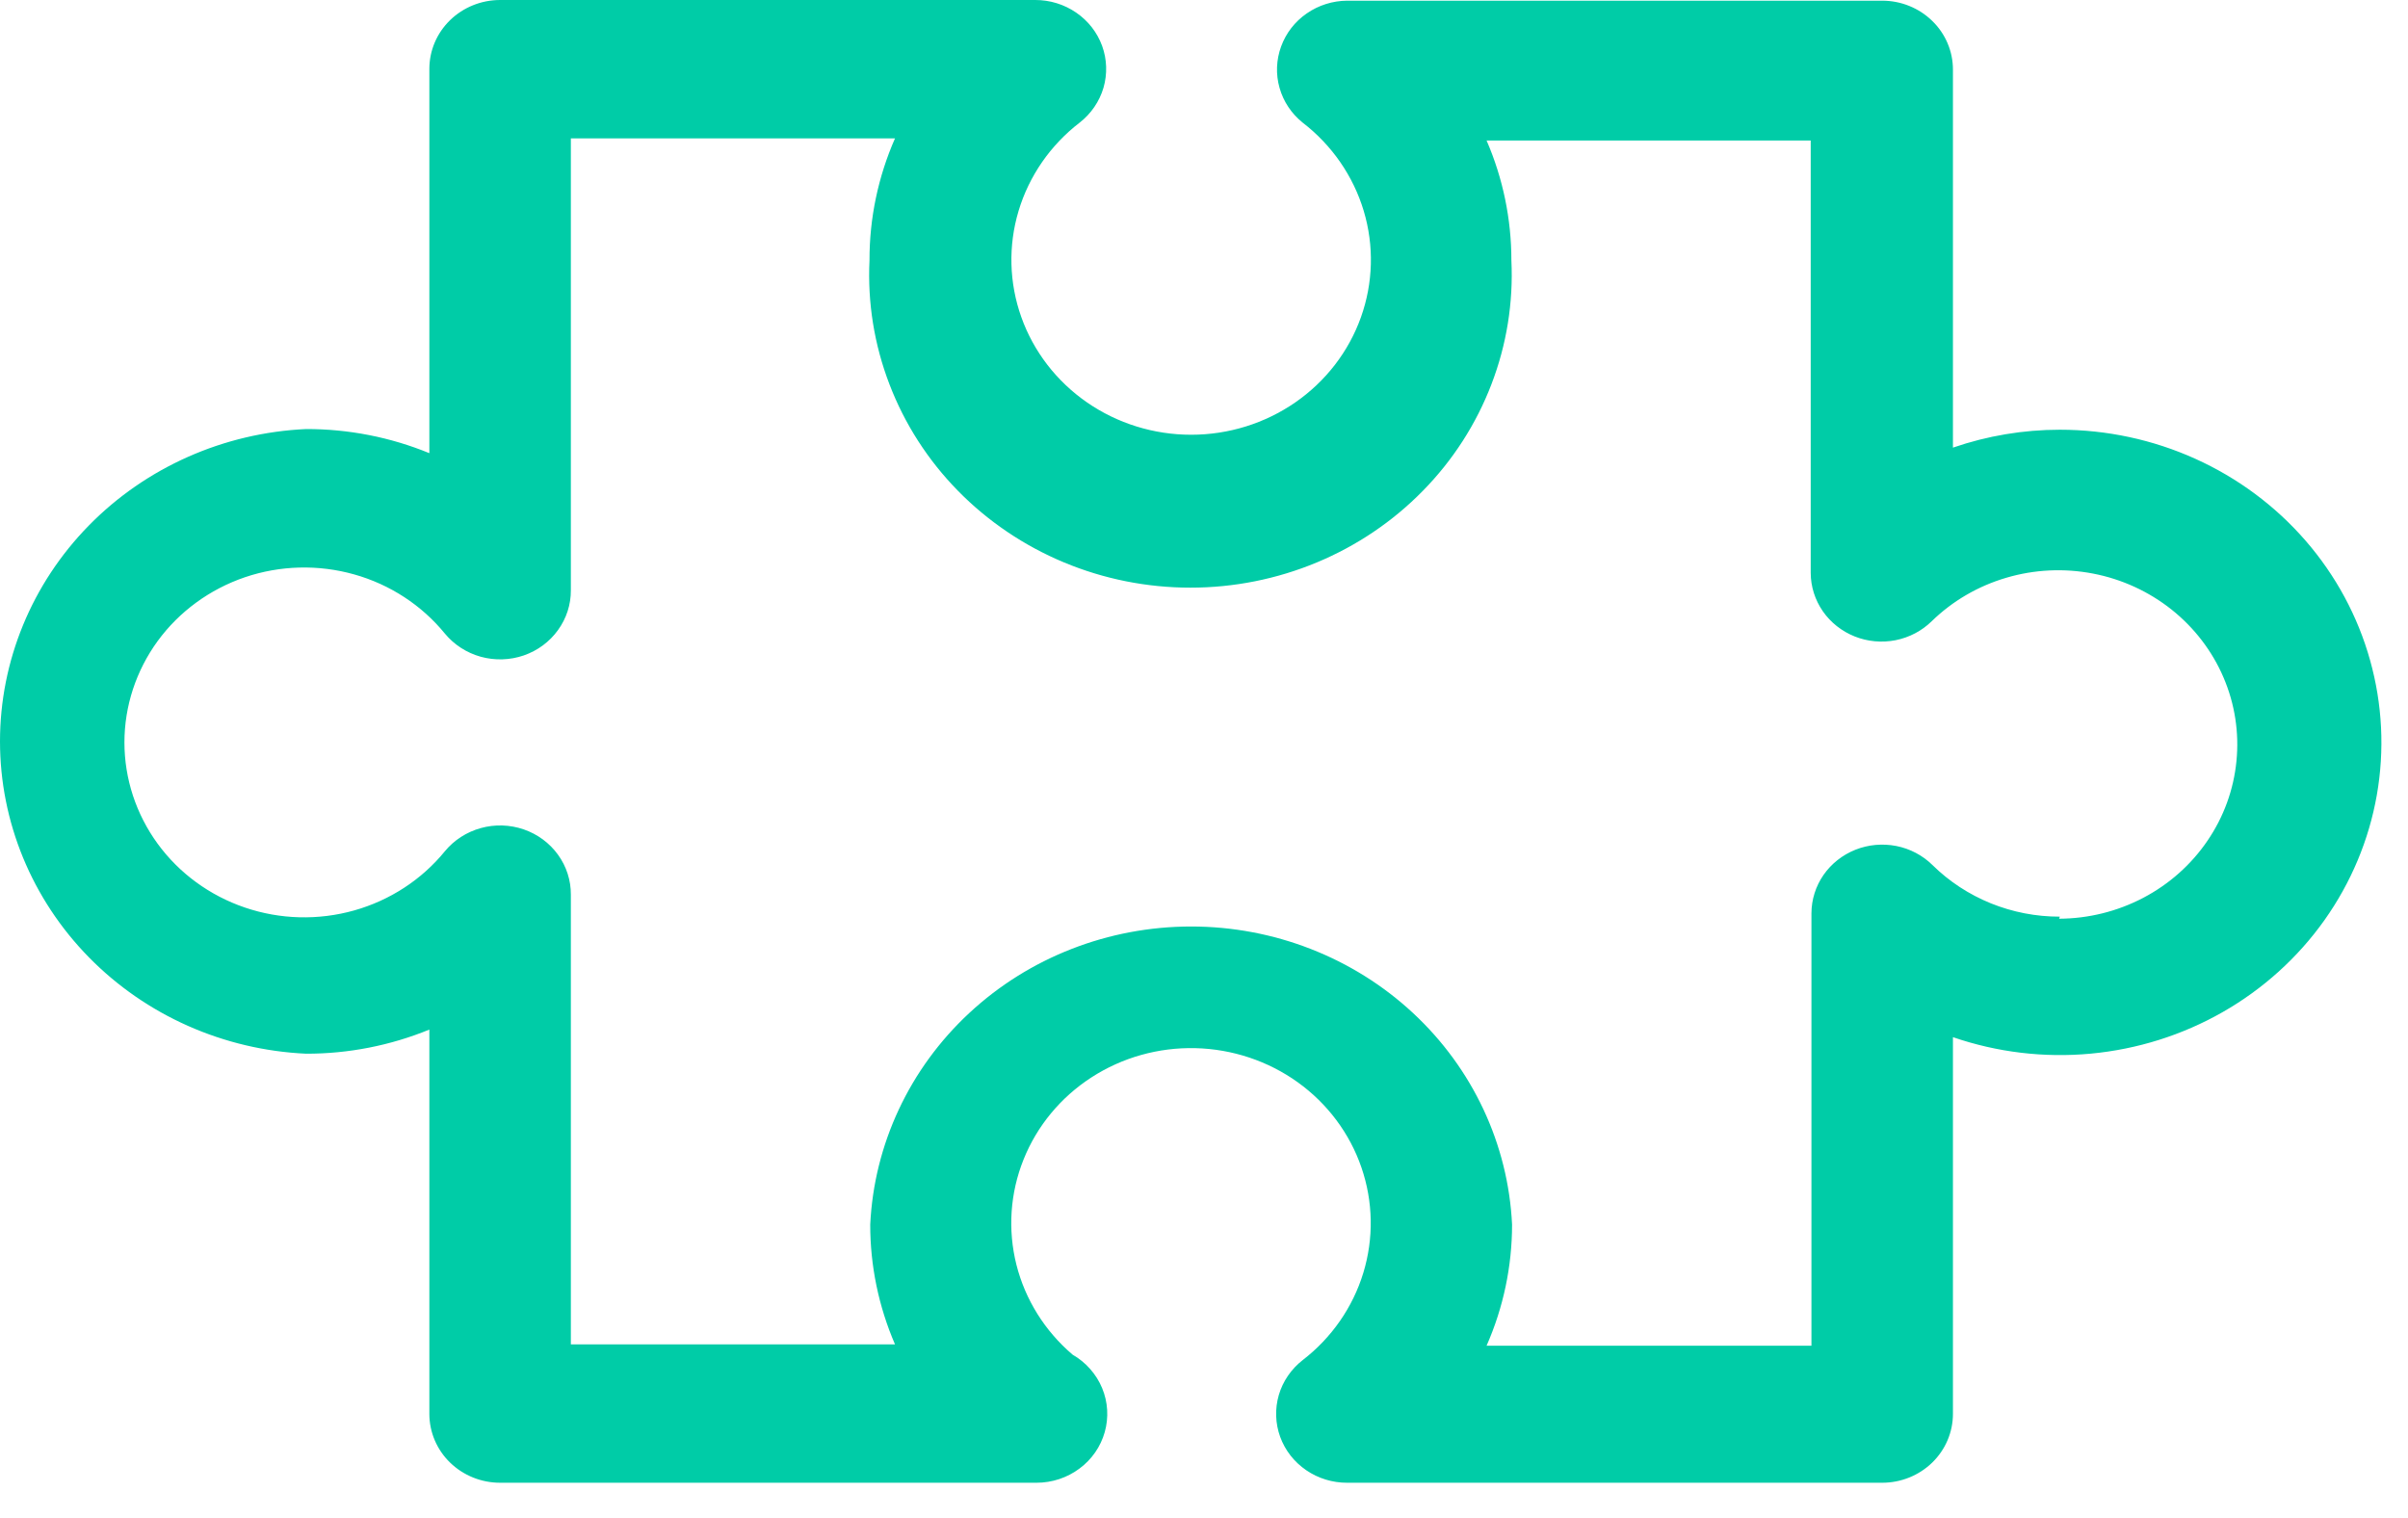 <svg width="46" height="29" viewBox="0 0 46 29" fill="none" xmlns="http://www.w3.org/2000/svg">
<path d="M39.349 8.209C38.653 8.209 37.963 8.325 37.307 8.551V1.329C37.307 0.98 37.165 0.645 36.911 0.399C36.658 0.152 36.314 0.013 35.955 0.013L25.735 0.013C25.458 0.015 25.188 0.1 24.962 0.257C24.736 0.413 24.566 0.633 24.473 0.888C24.38 1.142 24.369 1.418 24.443 1.678C24.516 1.938 24.67 2.17 24.884 2.342C25.443 2.772 25.851 3.362 26.051 4.028C26.251 4.694 26.232 5.405 25.998 6.06C25.764 6.716 25.326 7.284 24.744 7.687C24.163 8.089 23.468 8.305 22.755 8.305C22.041 8.305 21.346 8.089 20.765 7.687C20.183 7.284 19.745 6.716 19.511 6.06C19.277 5.405 19.258 4.694 19.458 4.028C19.658 3.362 20.066 2.772 20.625 2.342C20.844 2.171 21.003 1.938 21.08 1.676C21.156 1.413 21.147 1.134 21.054 0.877C20.96 0.619 20.787 0.397 20.557 0.24C20.328 0.083 20.054 -0.001 19.774 1.17855e-05L9.554 1.17855e-05C9.195 1.17855e-05 8.851 0.139 8.598 0.385C8.344 0.632 8.202 0.967 8.202 1.316V8.657C7.457 8.351 6.657 8.195 5.849 8.196C4.273 8.268 2.786 8.928 1.697 10.039C0.608 11.15 0 12.627 0 14.163C0 15.698 0.608 17.175 1.697 18.286C2.786 19.397 4.273 20.057 5.849 20.129C6.657 20.13 7.457 19.973 8.202 19.668V27.009C8.202 27.358 8.344 27.693 8.598 27.94C8.851 28.186 9.195 28.325 9.554 28.325H19.801C20.097 28.325 20.385 28.23 20.62 28.055C20.856 27.881 21.026 27.635 21.104 27.357C21.182 27.079 21.165 26.784 21.054 26.517C20.943 26.25 20.745 26.025 20.49 25.878C19.959 25.426 19.584 24.825 19.416 24.158C19.249 23.491 19.296 22.79 19.553 22.15C19.809 21.51 20.262 20.962 20.849 20.582C21.437 20.201 22.131 20.006 22.836 20.023C23.542 20.04 24.225 20.268 24.793 20.676C25.36 21.084 25.785 21.653 26.008 22.304C26.232 22.956 26.244 23.658 26.043 24.317C25.842 24.975 25.437 25.557 24.884 25.983C24.665 26.154 24.506 26.387 24.429 26.649C24.353 26.912 24.362 27.191 24.455 27.448C24.549 27.706 24.722 27.928 24.952 28.085C25.181 28.242 25.455 28.326 25.735 28.325H35.955C36.314 28.325 36.658 28.186 36.911 27.94C37.165 27.693 37.307 27.358 37.307 27.009V19.813C38.15 20.103 39.048 20.211 39.938 20.128C40.828 20.045 41.689 19.774 42.46 19.334C43.231 18.894 43.894 18.295 44.403 17.579C44.911 16.863 45.253 16.048 45.404 15.19C45.555 14.332 45.511 13.453 45.276 12.614C45.042 11.774 44.621 10.994 44.044 10.329C43.468 9.665 42.748 9.13 41.937 8.764C41.126 8.398 40.243 8.209 39.349 8.209ZM39.349 17.511C38.896 17.512 38.448 17.425 38.03 17.256C37.612 17.086 37.233 16.838 36.915 16.524C36.727 16.339 36.487 16.213 36.225 16.161C35.963 16.11 35.691 16.134 35.443 16.233C35.196 16.332 34.984 16.499 34.834 16.715C34.685 16.931 34.605 17.185 34.604 17.445V25.707H28.398C28.72 24.975 28.885 24.188 28.885 23.392C28.811 21.858 28.133 20.41 26.991 19.35C25.85 18.29 24.332 17.699 22.755 17.699C21.177 17.699 19.659 18.29 18.518 19.35C17.376 20.41 16.698 21.858 16.624 23.392C16.623 24.178 16.784 24.956 17.097 25.681H10.905V17.09C10.907 16.817 10.821 16.55 10.659 16.327C10.498 16.104 10.269 15.935 10.005 15.844C9.74 15.753 9.453 15.744 9.184 15.819C8.914 15.894 8.675 16.048 8.499 16.261C8.056 16.804 7.45 17.199 6.766 17.392C6.081 17.585 5.352 17.566 4.679 17.337C4.007 17.109 3.424 16.683 3.011 16.117C2.599 15.552 2.377 14.876 2.377 14.182C2.377 13.489 2.599 12.813 3.011 12.247C3.424 11.682 4.007 11.256 4.679 11.027C5.352 10.799 6.081 10.78 6.766 10.973C7.45 11.165 8.056 11.561 8.499 12.104C8.675 12.316 8.914 12.471 9.184 12.546C9.453 12.62 9.74 12.612 10.005 12.521C10.269 12.43 10.498 12.261 10.659 12.037C10.821 11.814 10.907 11.548 10.905 11.275V2.644H17.097C16.774 3.38 16.608 4.173 16.61 4.973C16.571 5.78 16.701 6.586 16.992 7.343C17.282 8.1 17.727 8.792 18.3 9.376C18.874 9.961 19.563 10.426 20.326 10.744C21.089 11.062 21.911 11.226 22.741 11.226C23.571 11.226 24.393 11.062 25.156 10.744C25.919 10.426 26.608 9.961 27.181 9.376C27.755 8.792 28.2 8.1 28.49 7.343C28.781 6.586 28.911 5.78 28.872 4.973C28.872 4.187 28.712 3.409 28.398 2.684H34.59V10.946C34.591 11.206 34.672 11.46 34.821 11.676C34.971 11.892 35.182 12.059 35.43 12.158C35.677 12.257 35.949 12.281 36.211 12.23C36.473 12.178 36.713 12.052 36.902 11.867C37.299 11.48 37.788 11.195 38.326 11.037C38.863 10.878 39.432 10.851 39.983 10.957C40.535 11.063 41.05 11.3 41.485 11.646C41.919 11.992 42.26 12.437 42.476 12.942C42.692 13.446 42.777 13.995 42.723 14.539C42.67 15.083 42.48 15.606 42.169 16.061C41.859 16.517 41.438 16.891 40.943 17.151C40.449 17.41 39.897 17.548 39.335 17.55L39.349 17.511Z" fill="#00CCA7"/>
</svg>
